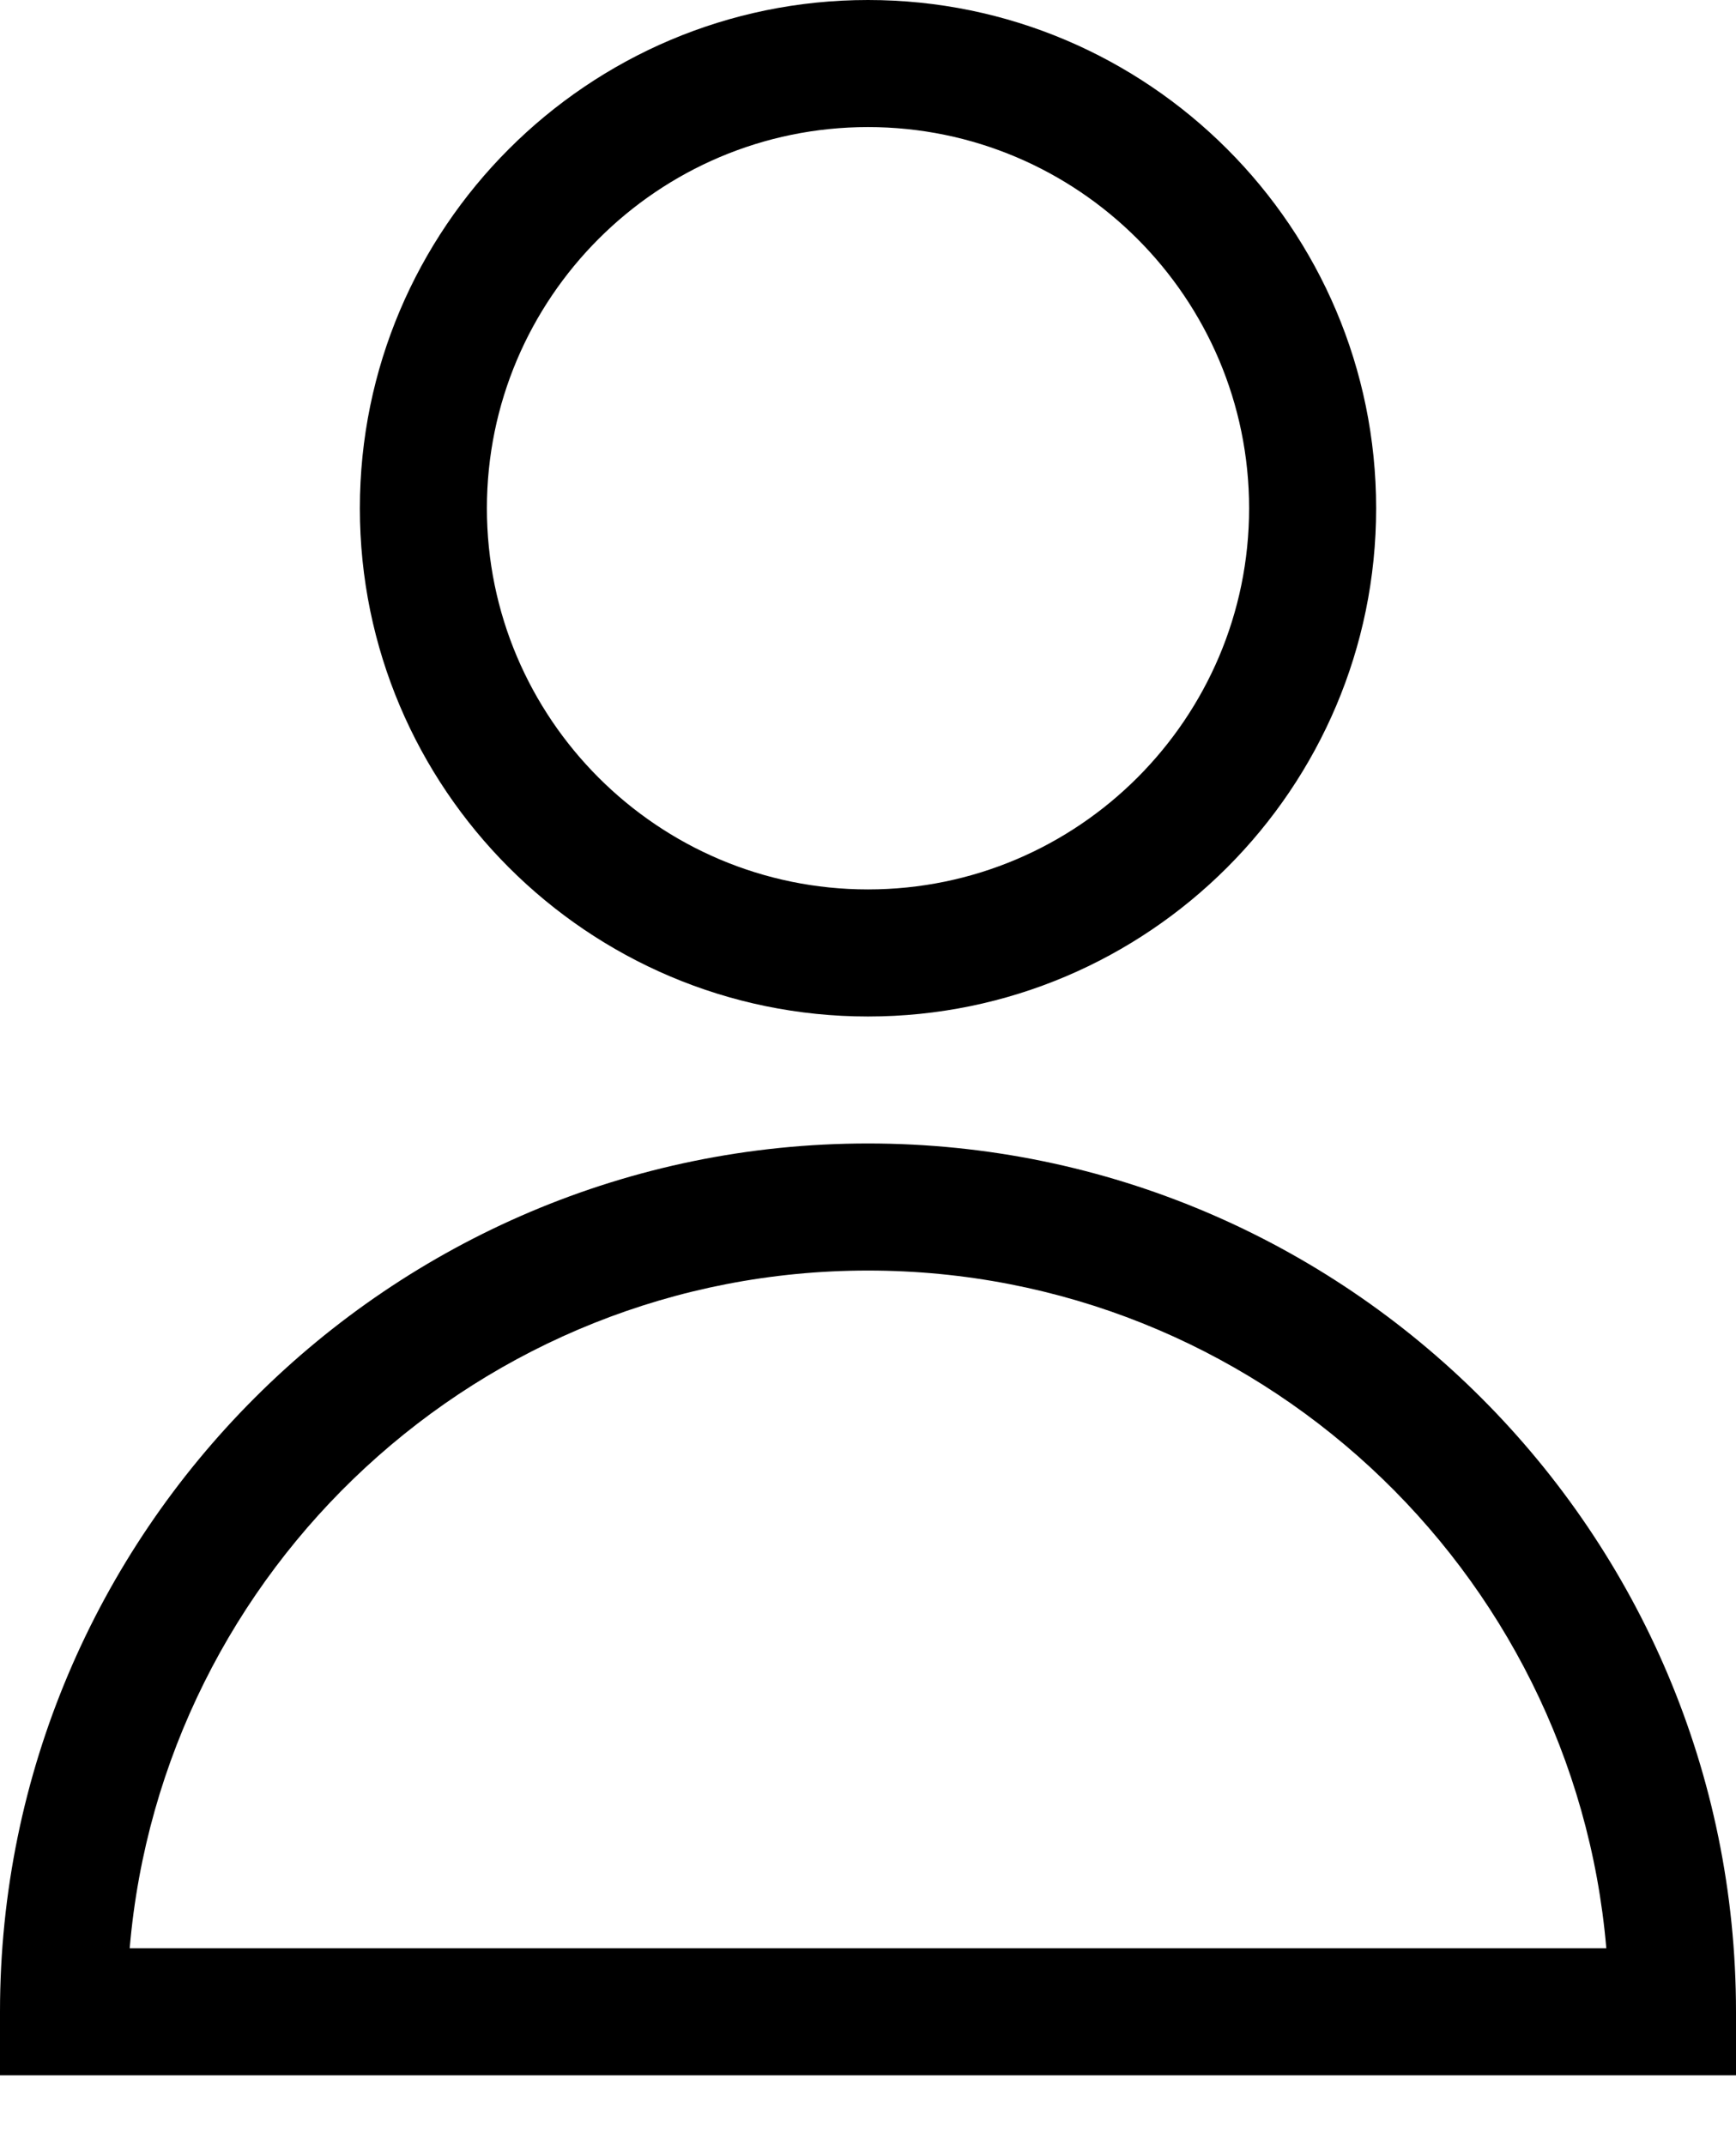 <svg width="17" height="21" viewBox="0 0 17 21" fill="none" xmlns="http://www.w3.org/2000/svg">
<path d="M8.5 0C5.756 0 3.524 2.232 3.524 4.976C3.524 7.719 5.756 9.951 8.5 9.951C11.244 9.951 13.476 7.719 13.476 4.976C13.476 2.232 11.244 0 8.5 0ZM8.5 8.707C6.442 8.707 4.768 7.033 4.768 4.976C4.768 2.918 6.442 1.244 8.5 1.244C10.558 1.244 12.232 2.918 12.232 4.976C12.232 7.033 10.558 8.707 8.5 8.707Z" fill="black"/>
<path d="M8.5 11.194C3.813 11.194 0 15.007 0 19.694V20.316H17V19.694C17 15.007 13.187 11.194 8.5 11.194ZM1.27 19.072C1.587 15.361 4.708 12.438 8.5 12.438C12.291 12.438 15.413 15.361 15.73 19.072H1.27Z" fill="black"/>
</svg>
